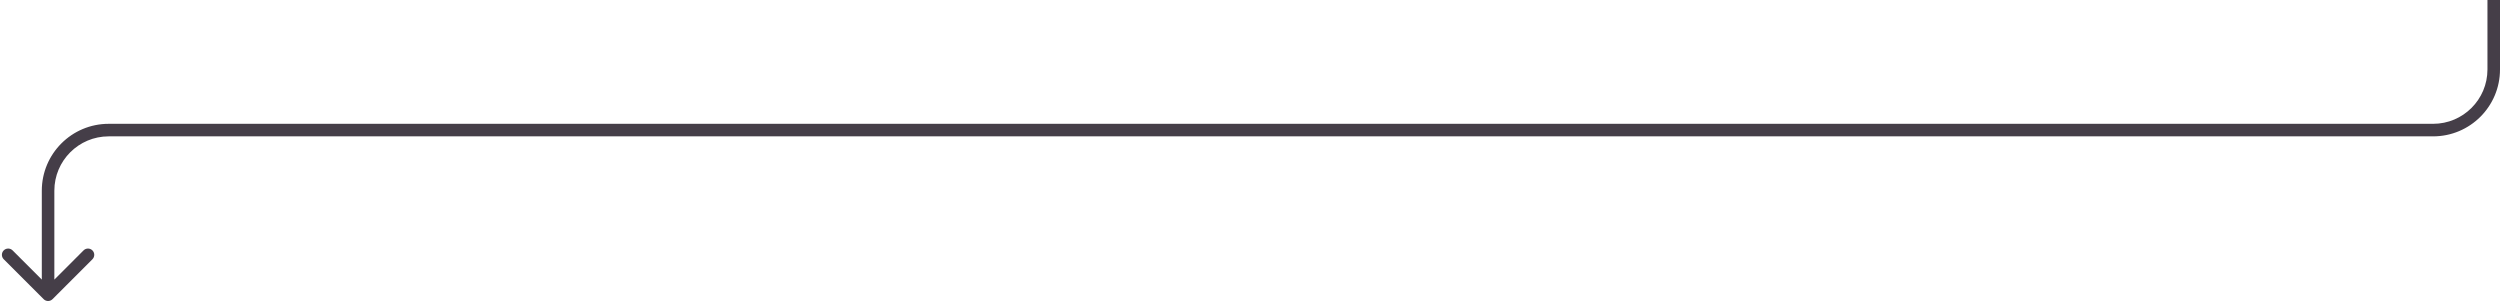 <svg width="1196" height="144" viewBox="0 0 1196 144" fill="none" xmlns="http://www.w3.org/2000/svg">
<path d="M25.121 143.121C23.95 144.293 22.05 144.293 20.879 143.121L1.787 124.029C0.615 122.858 0.615 120.958 1.787 119.787C2.958 118.615 4.858 118.615 6.029 119.787L23 136.757L39.971 119.787C41.142 118.615 43.042 118.615 44.213 119.787C45.385 120.958 45.385 122.858 44.213 124.029L25.121 143.121ZM26 91.234V141H20V91.234H26ZM1196 0V33.234H1190V0H1196ZM1164 65.234L52 65.234V59.234L1164 59.234L1164 65.234ZM1196 33.234C1196 50.907 1181.67 65.234 1164 65.234L1164 59.234C1178.36 59.234 1190 47.593 1190 33.234H1196ZM20 91.234C20 73.561 34.327 59.234 52 59.234V65.234C37.641 65.234 26 76.874 26 91.234H20Z" fill="#453E48"/>
</svg>
